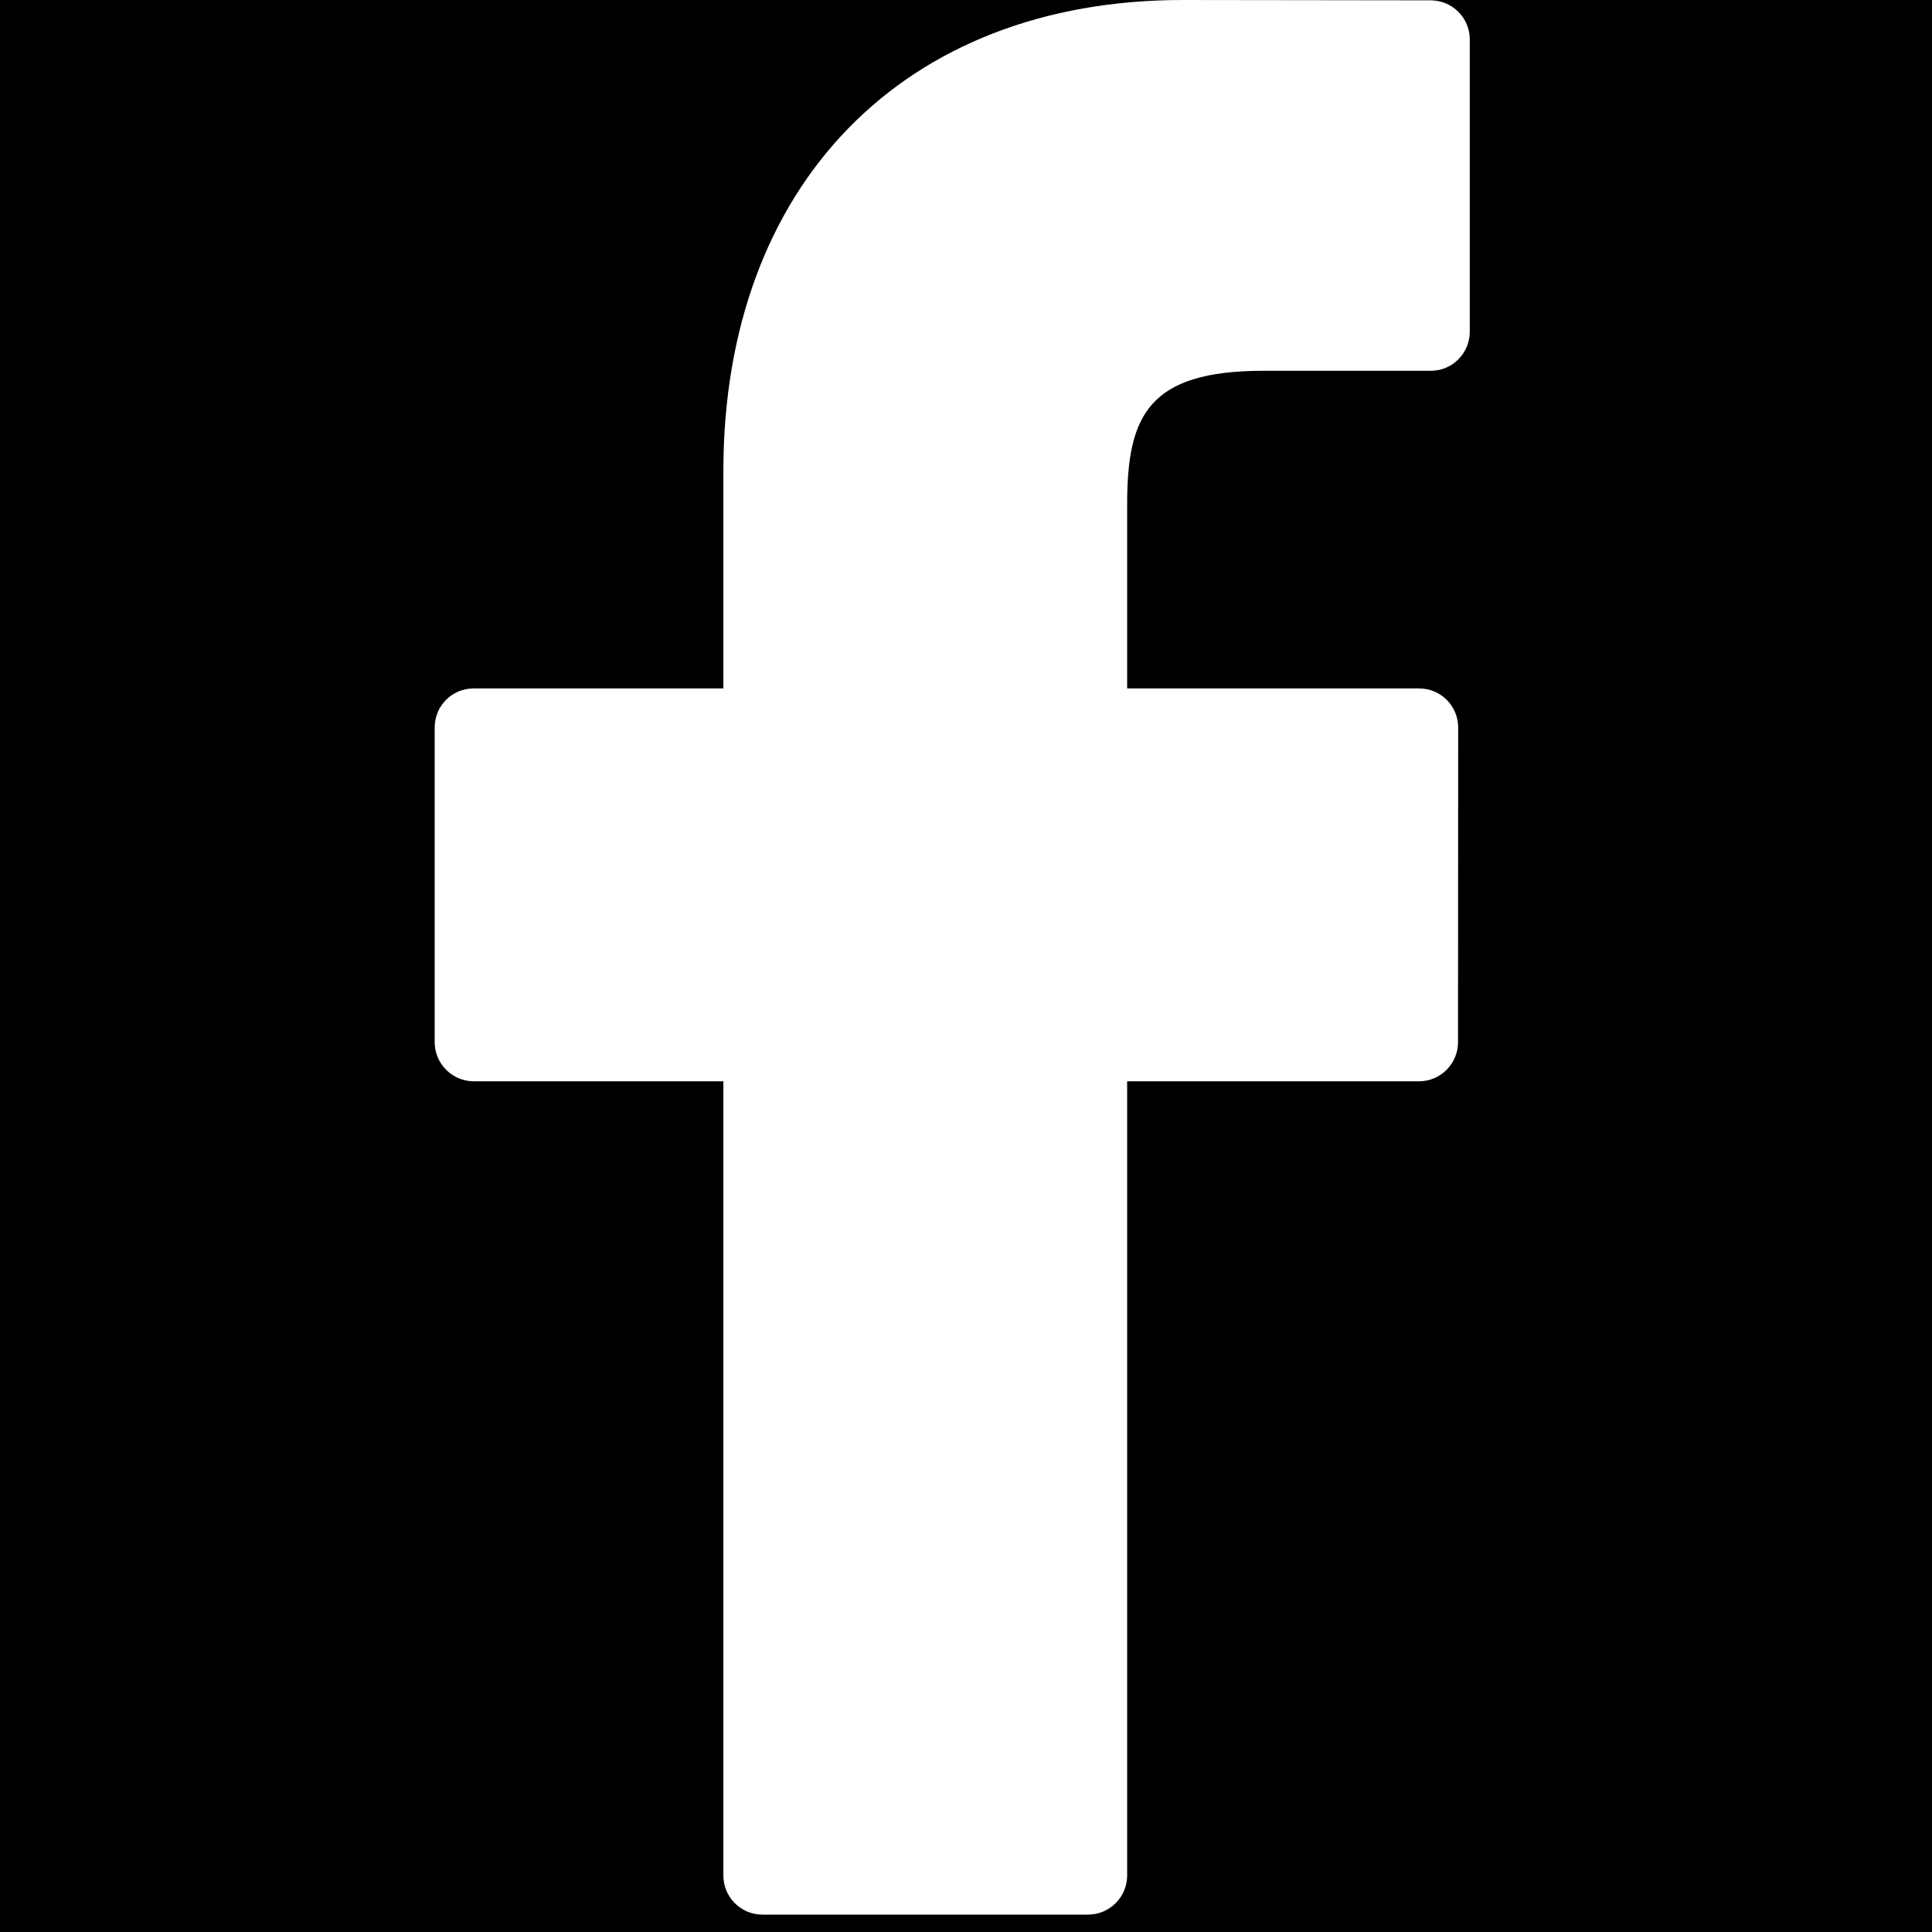 <?xml version="1.0" encoding="UTF-8"?>
<svg width="12px" height="12px" viewBox="0 0 12 12" version="1.1" xmlns="http://www.w3.org/2000/svg" xmlns:xlink="http://www.w3.org/1999/xlink">
    <title>2DB57CE7-5B14-434C-AB66-57D2987C1699</title>
    <defs>
        <rect id="path-1" x="0" y="0" width="48" height="48"></rect>
        <filter x="-1.0%" y="-1.0%" width="102.1%" height="102.1%" filterUnits="objectBoundingBox" id="filter-2">
            <feOffset dx="-1" dy="0" in="SourceAlpha" result="shadowOffsetInner1"></feOffset>
            <feComposite in="shadowOffsetInner1" in2="SourceAlpha" operator="arithmetic" k2="-1" k3="1" result="shadowInnerInner1"></feComposite>
            <feColorMatrix values="0 0 0 0 0.82   0 0 0 0 0.824   0 0 0 0 0.831  0 0 0 1 0" type="matrix" in="shadowInnerInner1"></feColorMatrix>
        </filter>
    </defs>
    <g id="Desktop" stroke="none" stroke-width="1" fill="none" fill-rule="evenodd">
        <g id="Insights-&gt;-Article-(1920)" transform="translate(-1398, -266)">
            <rect x="0" y="0" width="1920" height="3193"></rect>
            <g id="Sidebar" transform="translate(1380, 220)">
                <g id="Share">
                    <g id="Social-Icons" transform="translate(0, 28)">
                        <g id="Facebook">
                            <g id="Rectangle">
                                <use fill-rule="evenodd" xlink:href="#path-1"></use>
                                <use fill="black" fill-opacity="1" filter="url(#filter-2)" xlink:href="#path-1"></use>
                            </g>
                            <g id="Icons-/-Social-/-Linkedin" transform="translate(18, 18)" fill="#FFFFFF">
                                <g id="facebook-1" transform="translate(2.7, 0)">
                                    <path d="M6.187,0.002 L4.645,0 C2.913,0 1.793,1.149 1.793,2.927 L1.793,4.276 L0.242,4.276 C0.108,4.276 0,4.384 0,4.518 L0,6.473 C0,6.607 0.109,6.716 0.242,6.716 L1.793,6.716 L1.793,11.649 C1.793,11.783 1.901,11.892 2.035,11.892 L4.058,11.892 C4.192,11.892 4.301,11.783 4.301,11.649 L4.301,6.716 L6.114,6.716 C6.248,6.716 6.356,6.607 6.356,6.473 L6.357,4.518 C6.357,4.454 6.331,4.392 6.286,4.347 C6.24,4.301 6.179,4.276 6.114,4.276 L4.301,4.276 L4.301,3.132 C4.301,2.582 4.432,2.303 5.148,2.303 L6.187,2.303 C6.321,2.303 6.429,2.194 6.429,2.06 L6.429,0.245 C6.429,0.111 6.321,0.003 6.187,0.002 Z" id="Shape"></path>
                                </g>
                            </g>
                        </g>
                    </g>
                </g>
            </g>
        </g>
    </g>
</svg>